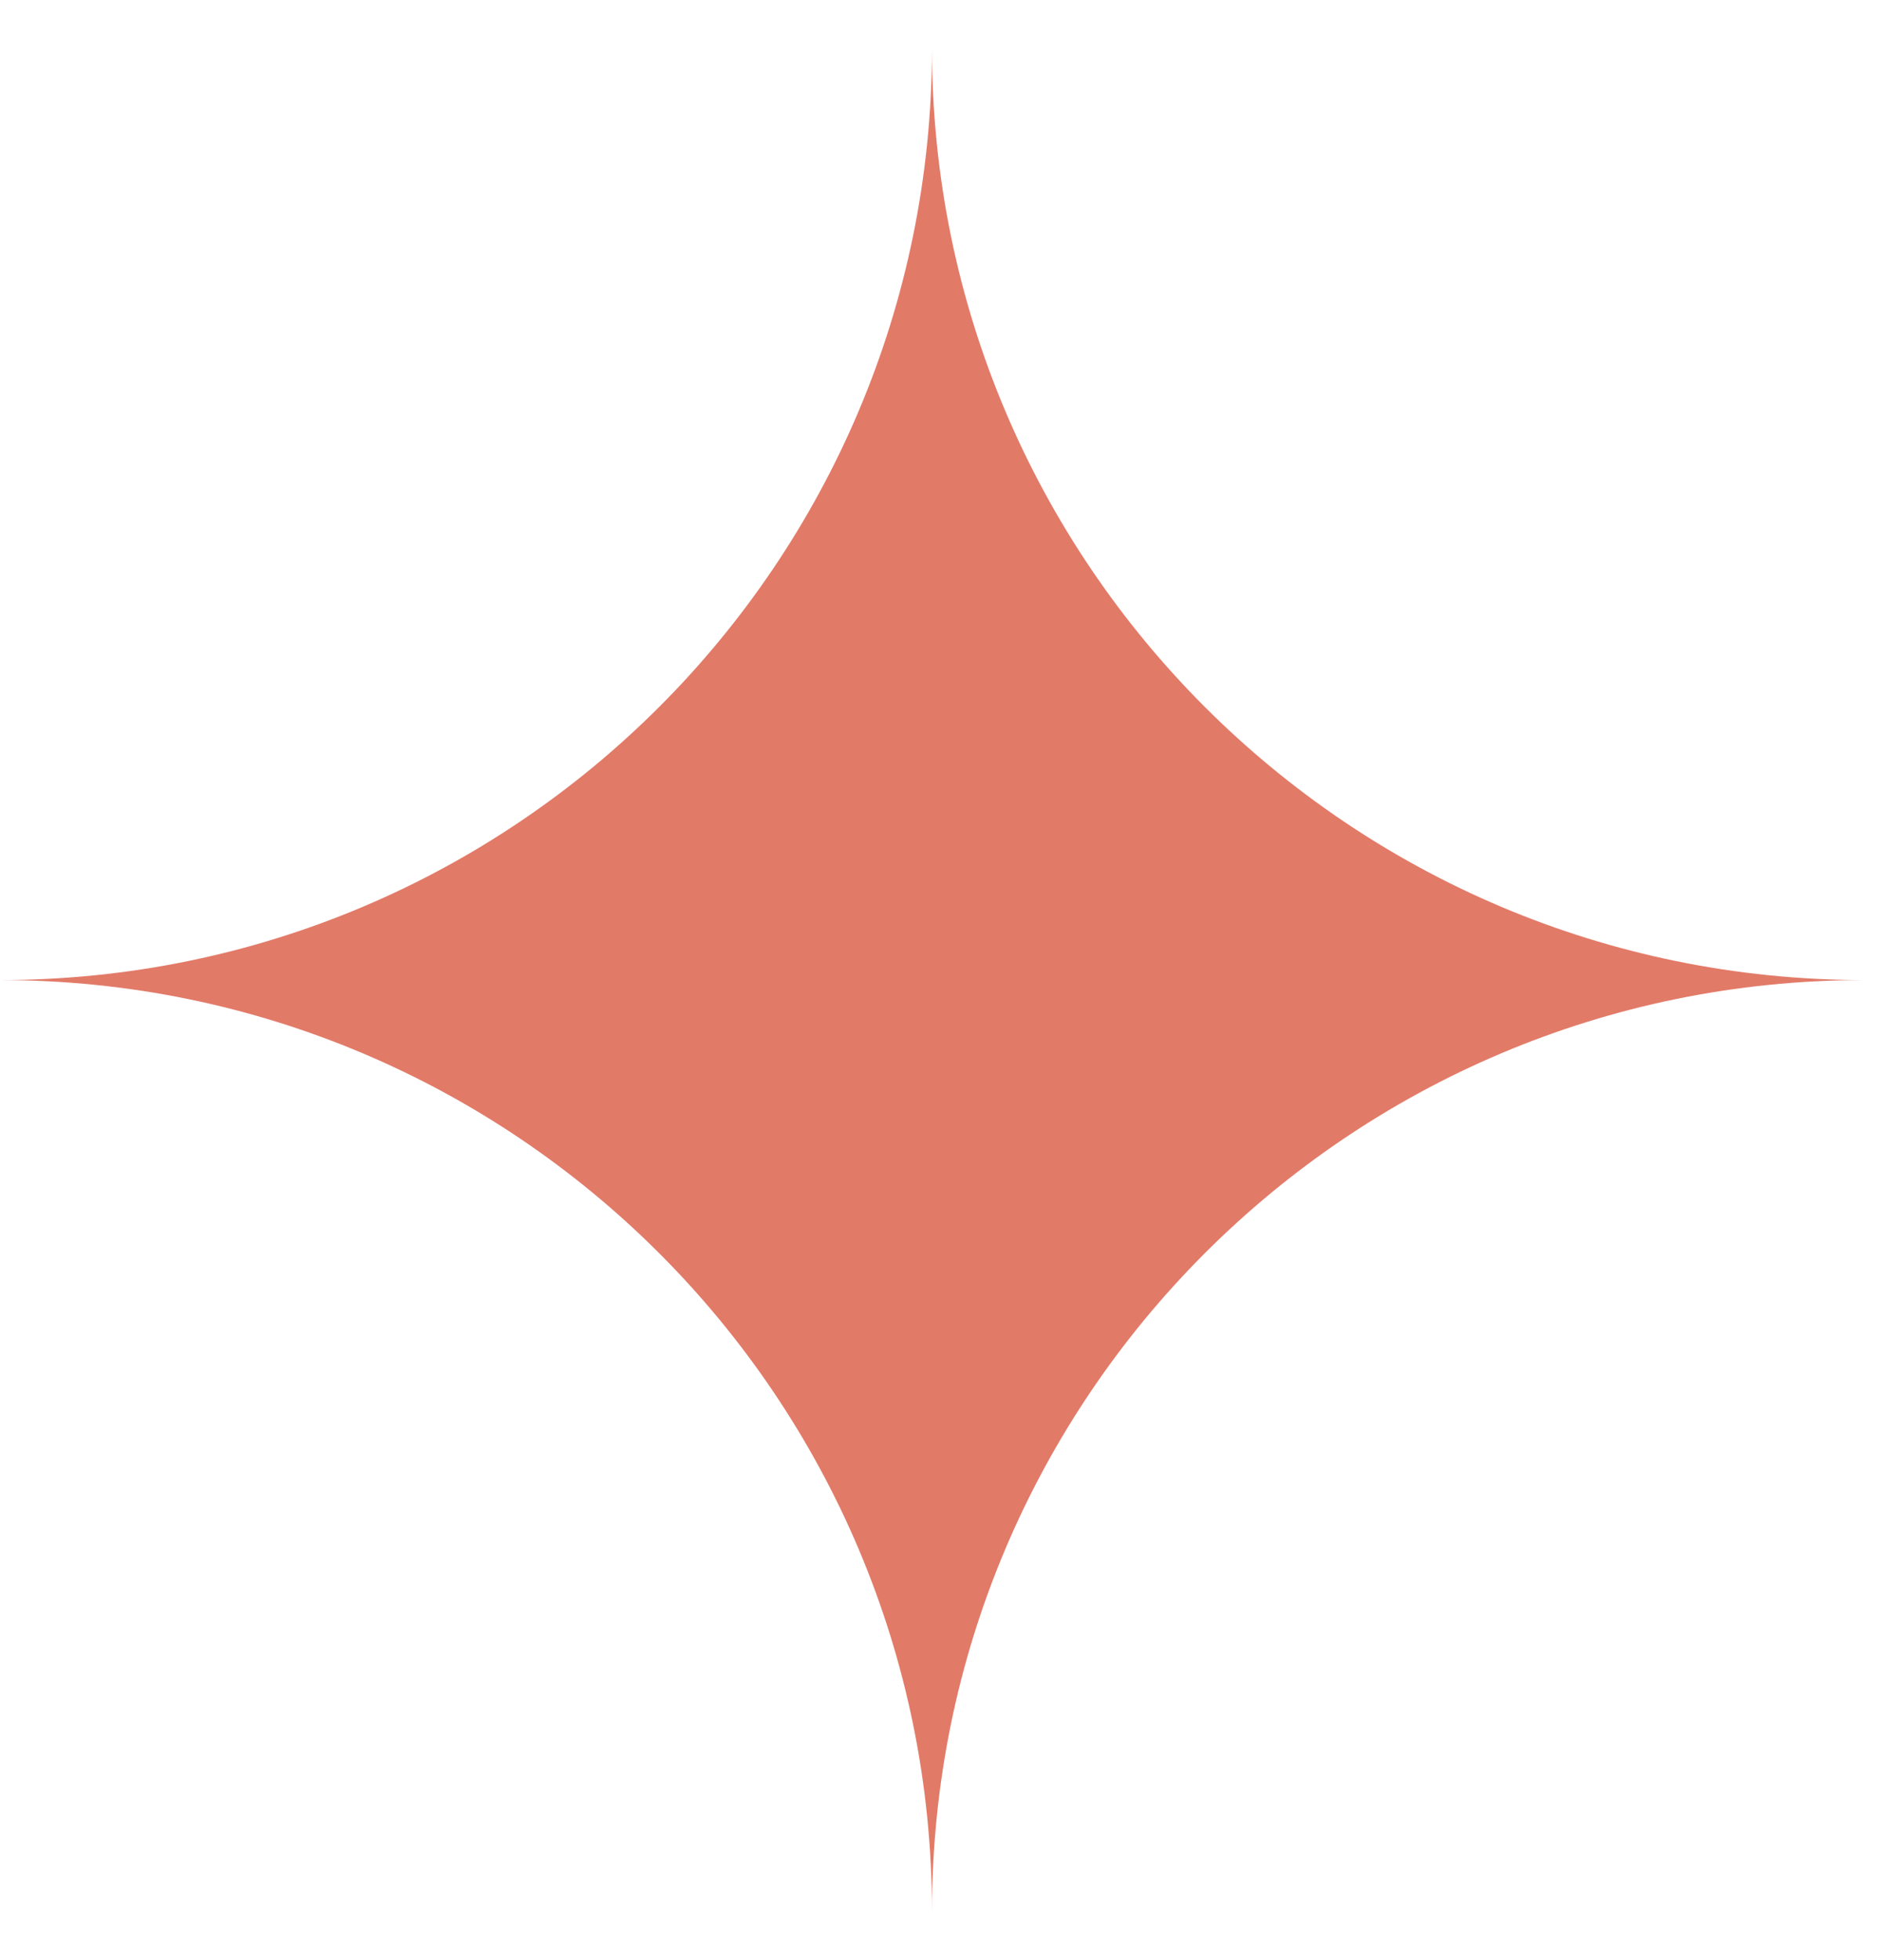 <?xml version="1.0" encoding="UTF-8"?> <svg xmlns="http://www.w3.org/2000/svg" width="24" height="25" viewBox="0 0 24 25" fill="none"><path d="M23.771 12.5C17.207 12.5 11.885 17.822 11.885 24.386C11.885 17.822 6.564 12.5 0 12.5C6.564 12.5 11.885 7.179 11.885 0.614C11.885 7.179 17.207 12.5 23.771 12.5Z" fill="#E27A68"></path></svg> 